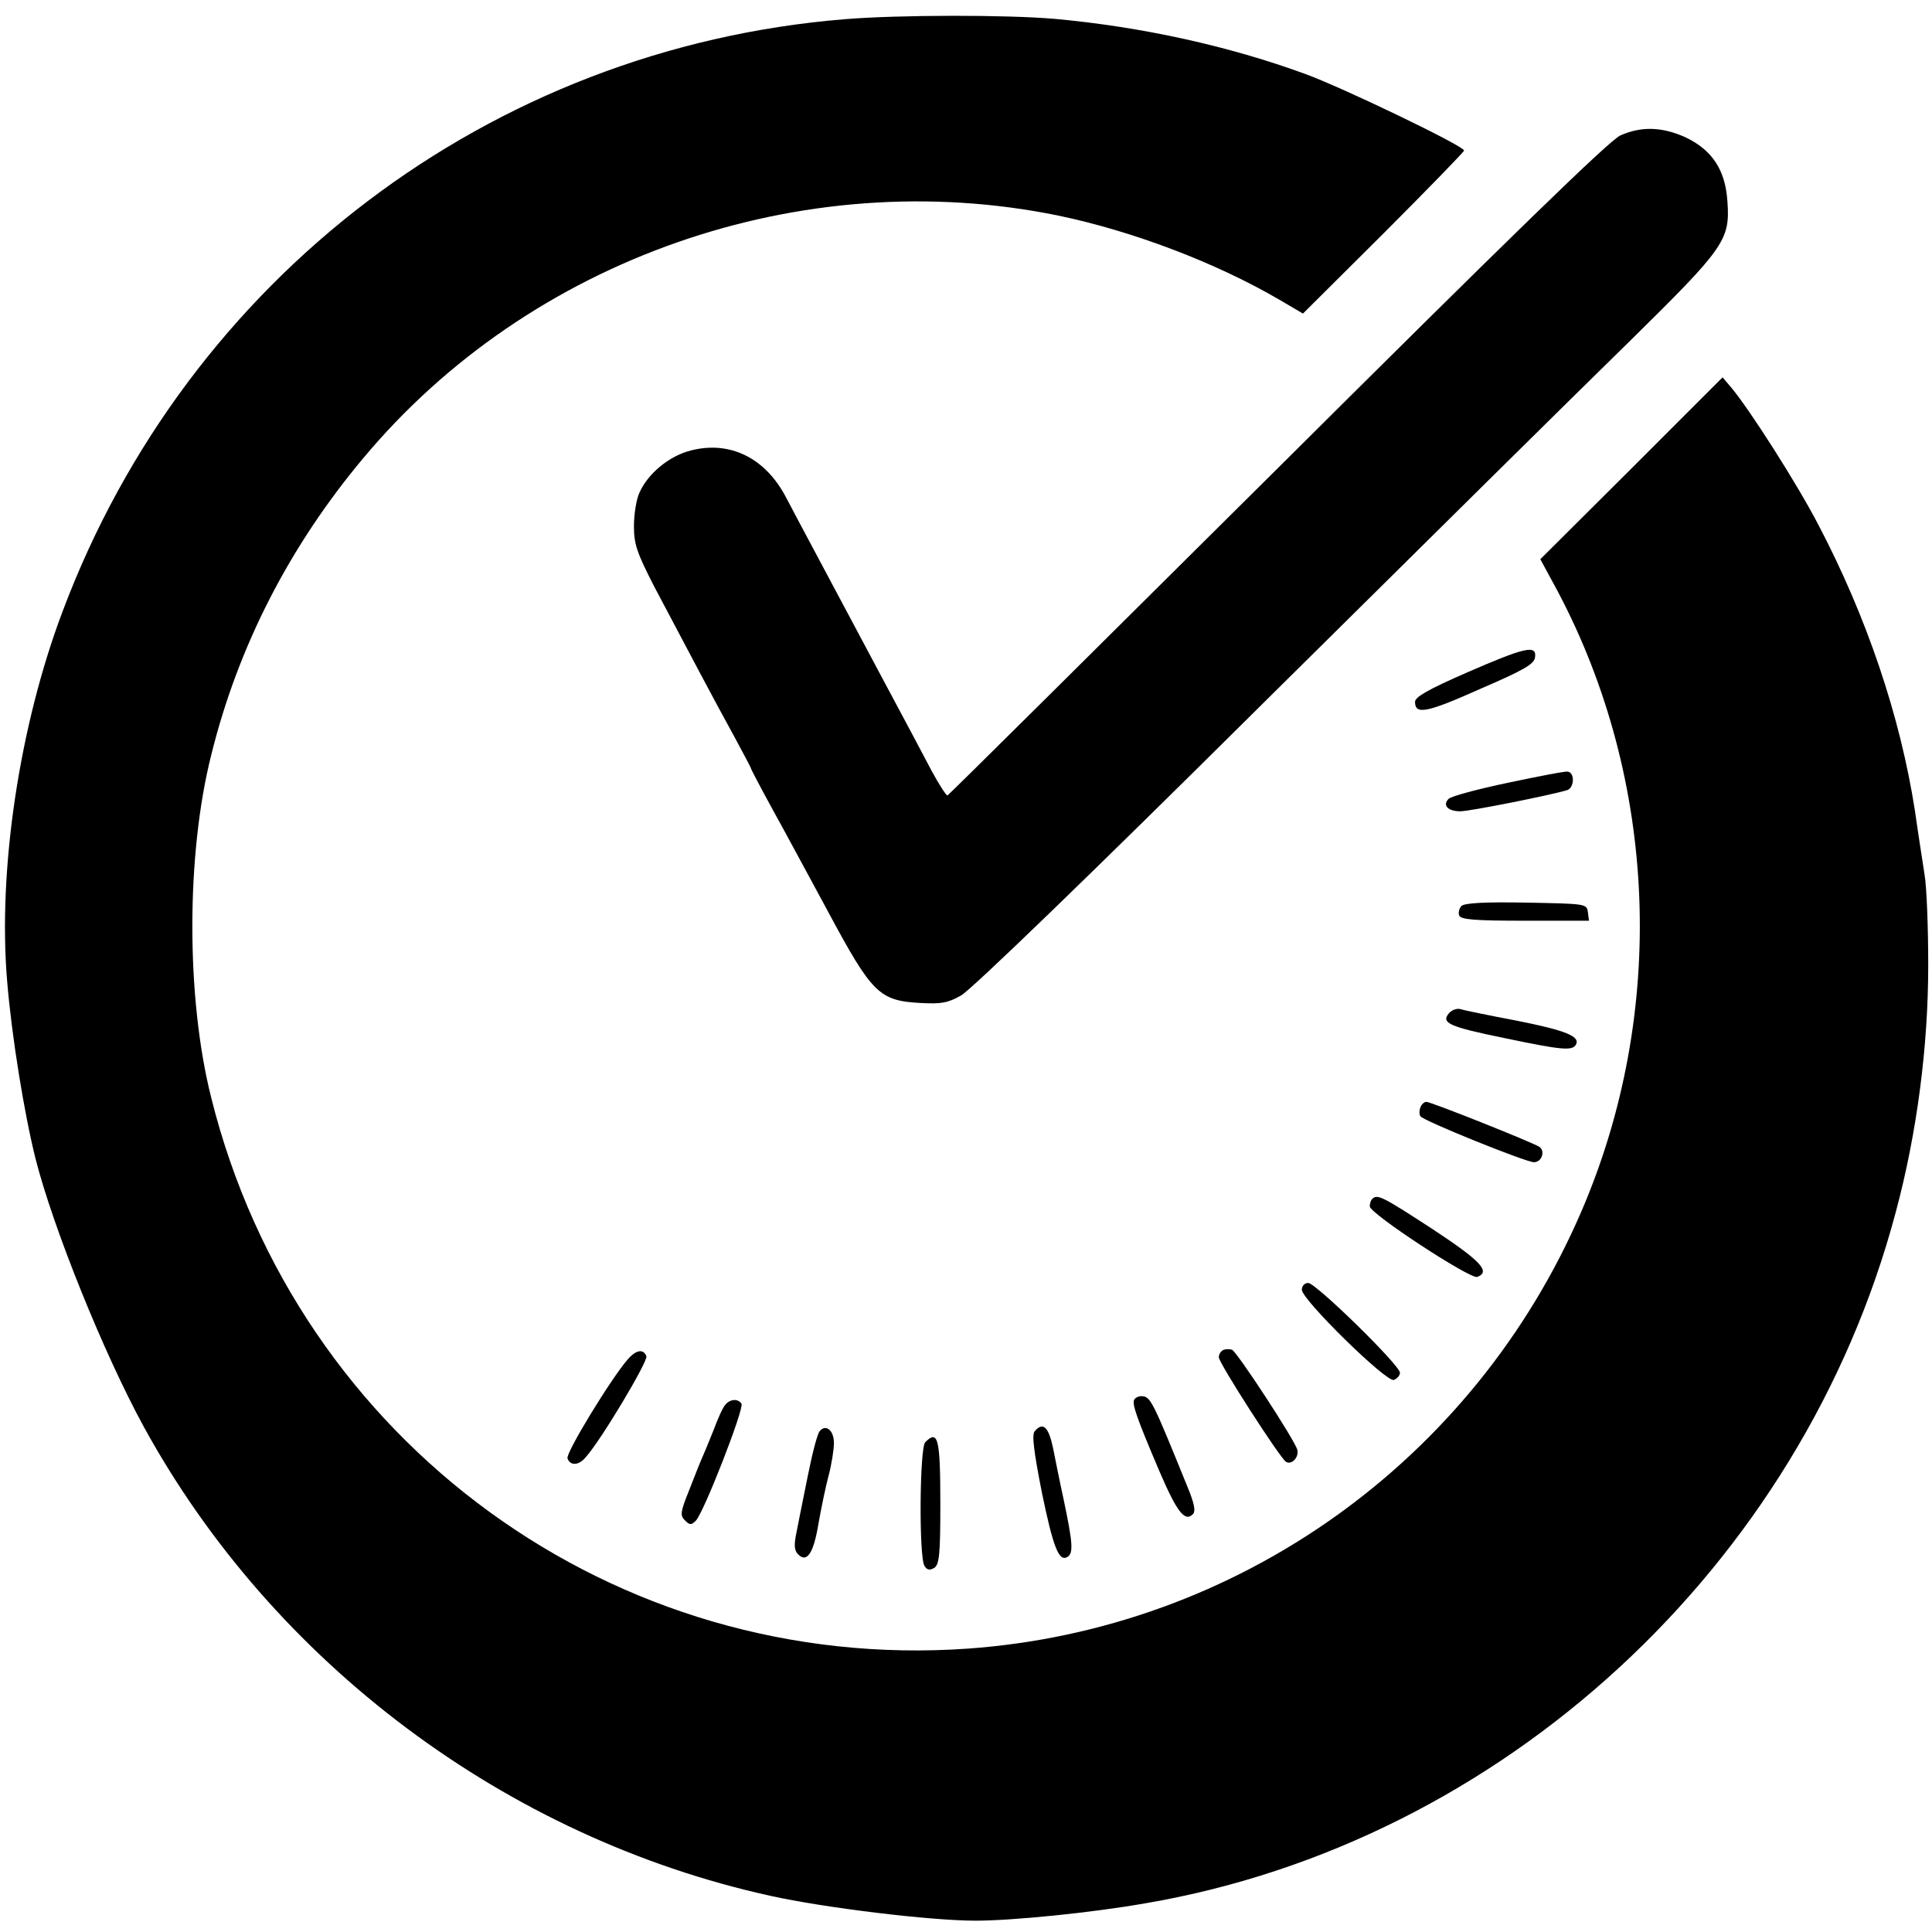 <?xml version="1.0" standalone="no"?>
<!DOCTYPE svg PUBLIC "-//W3C//DTD SVG 20010904//EN"
 "http://www.w3.org/TR/2001/REC-SVG-20010904/DTD/svg10.dtd">
<svg version="1.0" xmlns="http://www.w3.org/2000/svg"
 width="512pt" height="512pt" viewBox="0 0 512 512"
 preserveAspectRatio="xMidYMid meet">
<g transform="translate(0,512) scale(0.1,-0.1)"
fill="#000000" stroke="none">
<path d="M2237 5069 c-937 -77 -1739 -685 -2071 -1569 -115 -304 -172 -687
-147 -981 12 -145 45 -349 75 -469 47 -185 181 -517 287 -711 343 -626 961
-1089 1660 -1243 144 -32 425 -66 544 -66 98 0 308 21 450 46 945 161 1740
893 1989 1832 56 208 86 439 86 653 0 100 -4 210 -10 243 -5 34 -17 108 -25
166 -39 252 -128 515 -256 759 -56 108 -181 304 -231 364 l-23 27 -241 -241
-242 -241 45 -83 c267 -503 291 -1118 64 -1645 -285 -662 -912 -1108 -1626
-1159 -936 -66 -1777 546 -2005 1459 -67 265 -67 645 0 910 71 287 207 552
402 785 442 530 1163 782 1841 644 198 -41 419 -125 587 -223 l63 -37 214 213
c117 117 213 216 213 219 0 12 -322 167 -421 203 -202 74 -433 125 -664 146
-126 11 -413 11 -558 -1z"/>
<path d="M4294 4761 c-29 -13 -293 -270 -908 -882 -478 -475 -871 -865 -875
-867 -3 -1 -22 28 -42 65 -20 38 -75 142 -124 233 -156 293 -237 444 -262 492
-55 105 -149 151 -253 124 -58 -15 -114 -62 -136 -113 -8 -18 -14 -57 -14 -88
0 -47 8 -70 53 -158 87 -165 167 -316 214 -401 23 -43 43 -80 43 -82 0 -2 24
-48 53 -101 30 -54 98 -180 152 -280 116 -216 135 -235 244 -241 55 -3 73 0
108 20 26 14 349 326 795 769 414 410 853 844 975 963 252 248 268 269 261
370 -5 85 -40 138 -111 172 -62 28 -117 30 -173 5z"/>
<path d="M3888 3338 c-103 -45 -138 -65 -138 -78 0 -35 31 -29 172 34 116 50
144 66 146 84 5 34 -26 27 -180 -40z"/>
<path d="M3998 3046 c-81 -17 -152 -36 -159 -43 -17 -17 -2 -33 31 -33 25 0
236 42 283 56 19 6 21 46 2 49 -5 2 -76 -12 -157 -29z"/>
<path d="M3873 2719 c-6 -6 -9 -18 -6 -25 4 -11 40 -14 175 -14 l169 0 -3 23
c-3 22 -6 22 -163 25 -111 2 -164 -1 -172 -9z"/>
<path d="M3840 2435 c-22 -26 0 -36 147 -66 152 -32 179 -34 189 -18 13 22
-25 38 -156 64 -74 14 -142 28 -151 31 -9 2 -22 -3 -29 -11z"/>
<path d="M3764 2185 c-3 -8 -3 -18 0 -23 7 -12 280 -122 301 -122 21 0 31 30
14 41 -21 13 -287 119 -299 119 -6 0 -13 -7 -16 -15z"/>
<path d="M3637 1943 c-4 -3 -7 -12 -7 -20 0 -19 267 -194 285 -187 36 14 10
42 -119 127 -132 86 -146 93 -159 80z"/>
<path d="M3450 1702 c0 -26 224 -246 244 -239 9 4 16 12 16 19 0 20 -223 238
-243 238 -10 0 -17 -8 -17 -18z"/>
<path d="M3243 1543 c-7 -3 -13 -11 -13 -20 0 -15 162 -267 178 -277 15 -9 35
12 30 32 -7 26 -160 260 -173 265 -5 2 -16 2 -22 0z"/>
<path d="M1664 1518 c-44 -50 -166 -250 -160 -263 7 -20 30 -19 48 3 40 44
166 255 161 268 -8 20 -27 17 -49 -8z"/>
<path d="M3006 1411 c-7 -11 7 -50 67 -191 46 -107 67 -134 88 -113 8 8 5 27
-15 75 -93 229 -97 238 -122 238 -7 0 -15 -4 -18 -9z"/>
<path d="M1922 1397 c-6 -6 -20 -37 -31 -67 -12 -30 -26 -64 -31 -75 -5 -11
-20 -49 -34 -85 -23 -57 -24 -66 -11 -79 13 -13 17 -13 29 -1 21 21 129 298
121 310 -9 14 -30 13 -43 -3z"/>
<path d="M2172 1327 c-6 -7 -20 -61 -32 -122 -12 -60 -26 -128 -30 -150 -6
-30 -5 -44 5 -54 23 -24 41 2 54 81 7 40 19 98 27 128 8 30 14 69 14 86 0 34
-22 51 -38 31z"/>
<path d="M2742 1327 c-8 -9 -2 -55 19 -162 30 -145 45 -185 68 -171 16 10 14
37 -10 151 -12 55 -24 116 -28 136 -12 58 -27 72 -49 46z"/>
<path d="M2452 1298 c-15 -15 -17 -305 -2 -328 7 -11 14 -12 26 -5 13 9 16 34
16 167 0 177 -6 200 -40 166z"/>
</g>
</svg>
